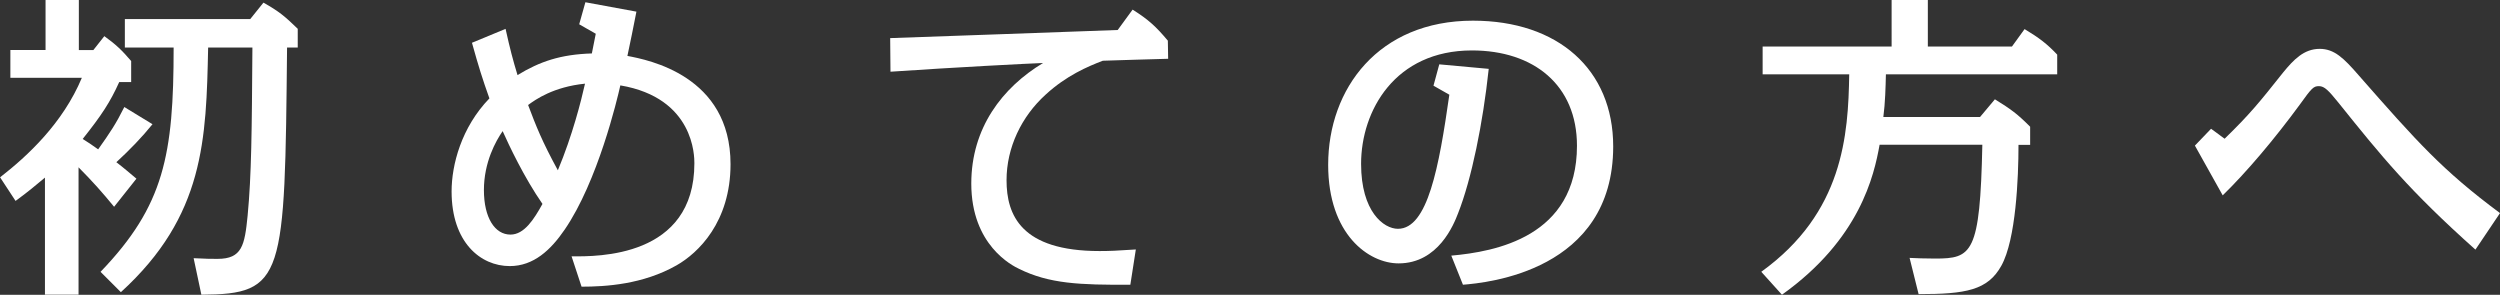 <?xml version="1.0" encoding="UTF-8"?><svg id="_レイヤー_2" xmlns="http://www.w3.org/2000/svg" viewBox="0 0 332.6 39.22"><rect x="0" y="0" width="332.6" height="39.22" fill="#333333" stroke="none"/><defs><style>.cls-1{fill:#fff;}</style></defs><g id="_レイヤー_1-2"><g><path class="cls-1" d="M20.3,16.51c-1.42,1.76-3.05,3.44-4.82,5.07,1.12,.86,1.63,1.33,2.67,2.19l-2.97,3.74c-1.55-1.89-2.84-3.35-4.73-5.25v16.94H5.98v-15.57c-1.29,1.07-2.19,1.85-3.91,3.1l-2.06-3.14c3.66-2.84,8.34-7.18,10.88-13.24H1.38v-3.7H6.06V0h4.43V6.66h1.93l1.46-1.85c1.55,1.12,2.32,1.85,3.57,3.31v2.8h-1.59c-1.2,2.67-2.36,4.43-4.86,7.57,.82,.52,1.03,.64,2.06,1.38,1.59-2.24,2.37-3.4,3.48-5.63l3.74,2.28Zm-6.92,19.65c8.47-8.81,9.72-15.57,9.72-29.84h-6.49V2.54h16.68l1.76-2.19c2.06,1.16,2.84,1.81,4.56,3.48v2.49h-1.42c-.3,30.74-.34,32.81-11.4,32.89l-1.03-4.86c1.63,.09,2.41,.09,3.18,.09,3.27,0,3.61-1.81,4-5.72,.52-5.42,.56-11.22,.64-22.4h-5.89c-.26,12.21-.47,22.4-11.61,32.55l-2.71-2.71Z"/><path class="cls-1" d="M77.06,3.22l.82-2.92,6.79,1.25c-.26,1.38-.99,4.94-1.2,5.89,2.75,.52,13.72,2.62,13.72,14.4,0,7.7-4.3,11.82-7.18,13.46-4.47,2.54-9.42,2.84-12.64,2.84l-1.33-4.04c3.44,.04,16.34,.17,16.34-12.38,0-.9,0-8.69-9.85-10.36-.43,1.93-3.01,12.77-7.4,19.18-1.85,2.71-4.13,4.86-7.31,4.86-3.91,0-7.74-3.18-7.74-9.93,0-3.53,1.29-8.51,5.03-12.38-.95-2.67-1.42-4.17-2.32-7.4l4.47-1.85c.6,2.71,.99,4.17,1.59,6.15,2.97-1.81,5.72-2.75,9.89-2.88,.13-.69,.17-.86,.52-2.62l-2.19-1.25Zm-10.19,14.23c-.9,1.29-2.49,4.13-2.49,7.83s1.46,5.93,3.53,5.93c1.85,0,3.14-2.06,4.26-4.08-2.45-3.53-4.47-7.83-5.29-9.67Zm7.35,5.2c1.94-4.64,3.1-9.24,3.61-11.52-4.21,.43-6.58,2.11-7.57,2.84,1.07,2.84,1.85,4.82,3.96,8.69Z"/><path class="cls-1" d="M150.37,37.88c-6.71,.04-10.79-.13-14.79-2.11-.9-.43-6.36-3.14-6.36-11.35,0-7.4,4.13-12.77,9.55-16.04-2.28,.09-11.44,.56-20.3,1.16l-.04-4.47c1.5-.04,27.82-.99,30.27-1.08l1.98-2.71c2.11,1.33,3.1,2.24,4.69,4.13l.04,2.41c-1.38,.04-7.48,.21-8.69,.26-2.02,.77-4.86,1.98-7.61,4.51-3.22,2.92-5.2,7.05-5.2,11.39,0,4.64,1.94,9.42,12.38,9.42,1.29,0,2.28-.04,4.82-.21l-.73,4.69Z"/><path class="cls-1" d="M193.07,34.01c5.85-.52,16.73-2.49,16.73-14.62,0-8.08-5.76-12.68-13.97-12.68-10.23,0-14.75,8-14.75,15.09,0,6.36,3.01,8.64,4.9,8.64,3.96,0,5.46-8.17,6.84-17.84l-2.11-1.2,.77-2.84,6.58,.6c-.77,7.22-2.28,14.66-4.08,19.22-.56,1.46-2.62,6.66-7.91,6.66-3.96,0-9.37-3.83-9.37-13.11,0-10.15,6.71-19.18,19.26-19.18,11.31,0,18.66,6.49,18.66,16.73,0,16.6-16.86,18.15-19.99,18.4l-1.55-3.87Z"/><path class="cls-1" d="M267.67,6.19l1.68-2.32c1.93,1.16,3.01,1.98,4.34,3.4v2.62h-22.79c-.04,1.68-.09,3.78-.34,5.68h12.86l1.98-2.36c2.15,1.33,2.97,1.93,4.69,3.65v2.41h-1.55c0,4.39-.34,12.6-2.28,16.08-1.81,3.27-4.73,3.78-11.01,3.78l-1.2-4.82c.64,.04,2.15,.09,3.4,.09,4.9,0,5.98-.65,6.28-15.14h-13.67c-.73,4.08-2.62,12.56-12.99,19.95l-2.75-3.05c10.92-7.87,11.57-18.19,11.7-26.27h-11.52v-3.7h17.16V0h4.82V6.19h11.22Z"/><path class="cls-1" d="M295.97,18.45c3.4-3.31,4.64-4.86,7.78-8.81,1.38-1.68,2.75-3.14,4.86-3.14,1.93,0,3.18,1.2,5.2,3.53,7.78,8.86,11.14,12.64,18.79,18.32l-3.27,4.86c-8.82-7.87-12.47-12.38-18.23-19.56-1.29-1.59-1.85-2.19-2.58-2.19s-.95,.22-2.58,2.49c-3.31,4.51-7.01,8.9-10.23,12.04l-3.7-6.62,2.15-2.24,1.81,1.33Z"/></g></g></svg>